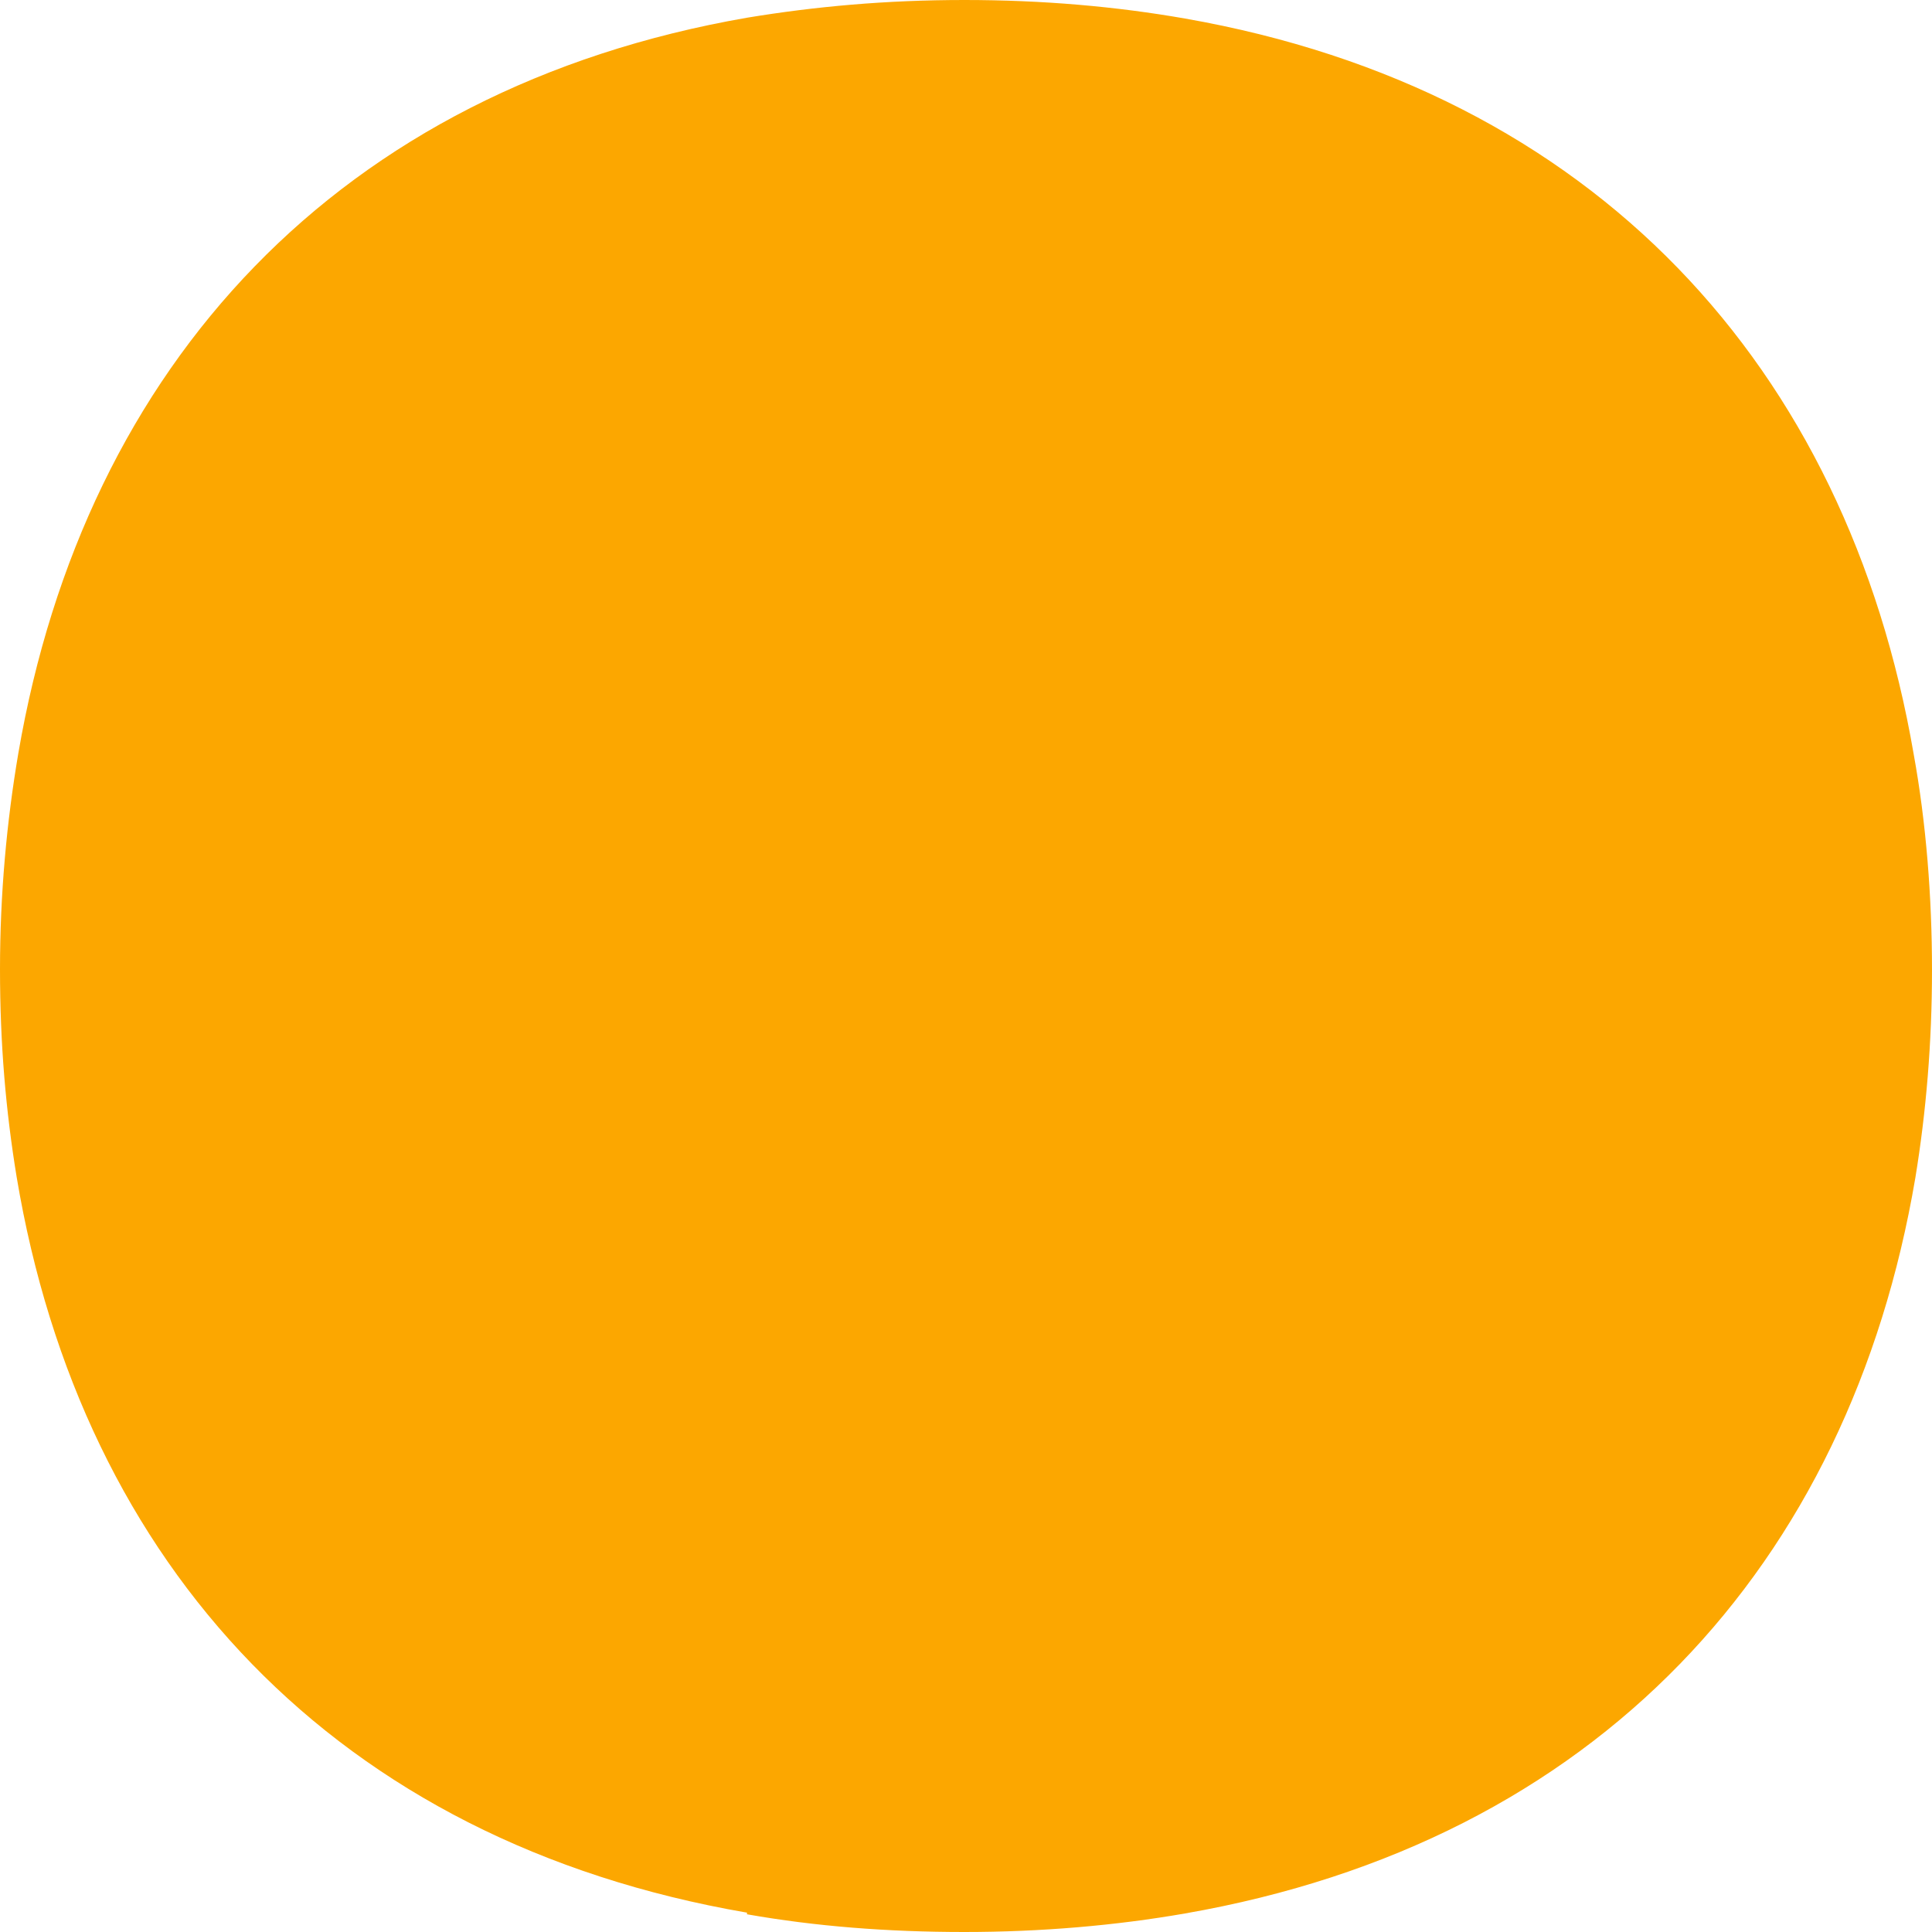 <?xml version="1.0" encoding="UTF-8"?> <svg xmlns="http://www.w3.org/2000/svg" width="64" height="64" viewBox="0 0 64 64" fill="none"><path id="dot 16" d="M24.745 63.413C27.007 63.813 29.407 64 31.945 64C34.483 64 36.965 63.786 39.255 63.386C52.883 61.011 61.269 51.856 63.448 39.019C63.807 36.831 64 34.535 64 32.133C64 29.731 63.807 27.249 63.393 24.981C61.186 12.143 52.8 2.989 39.255 0.614C36.965 0.213 34.538 -1.28783e-06 31.945 -1.40118e-06C29.352 -1.51452e-06 27.007 0.214 24.745 0.587C11.228 2.936 2.814 12.09 0.607 24.954C0.221 27.223 -1.29494e-06 29.625 -1.40343e-06 32.107C-1.51193e-06 34.589 0.193 36.804 0.552 38.992C2.703 51.857 11.117 61.011 24.745 63.359L24.745 63.413Z" fill="#FCA700"></path></svg> 